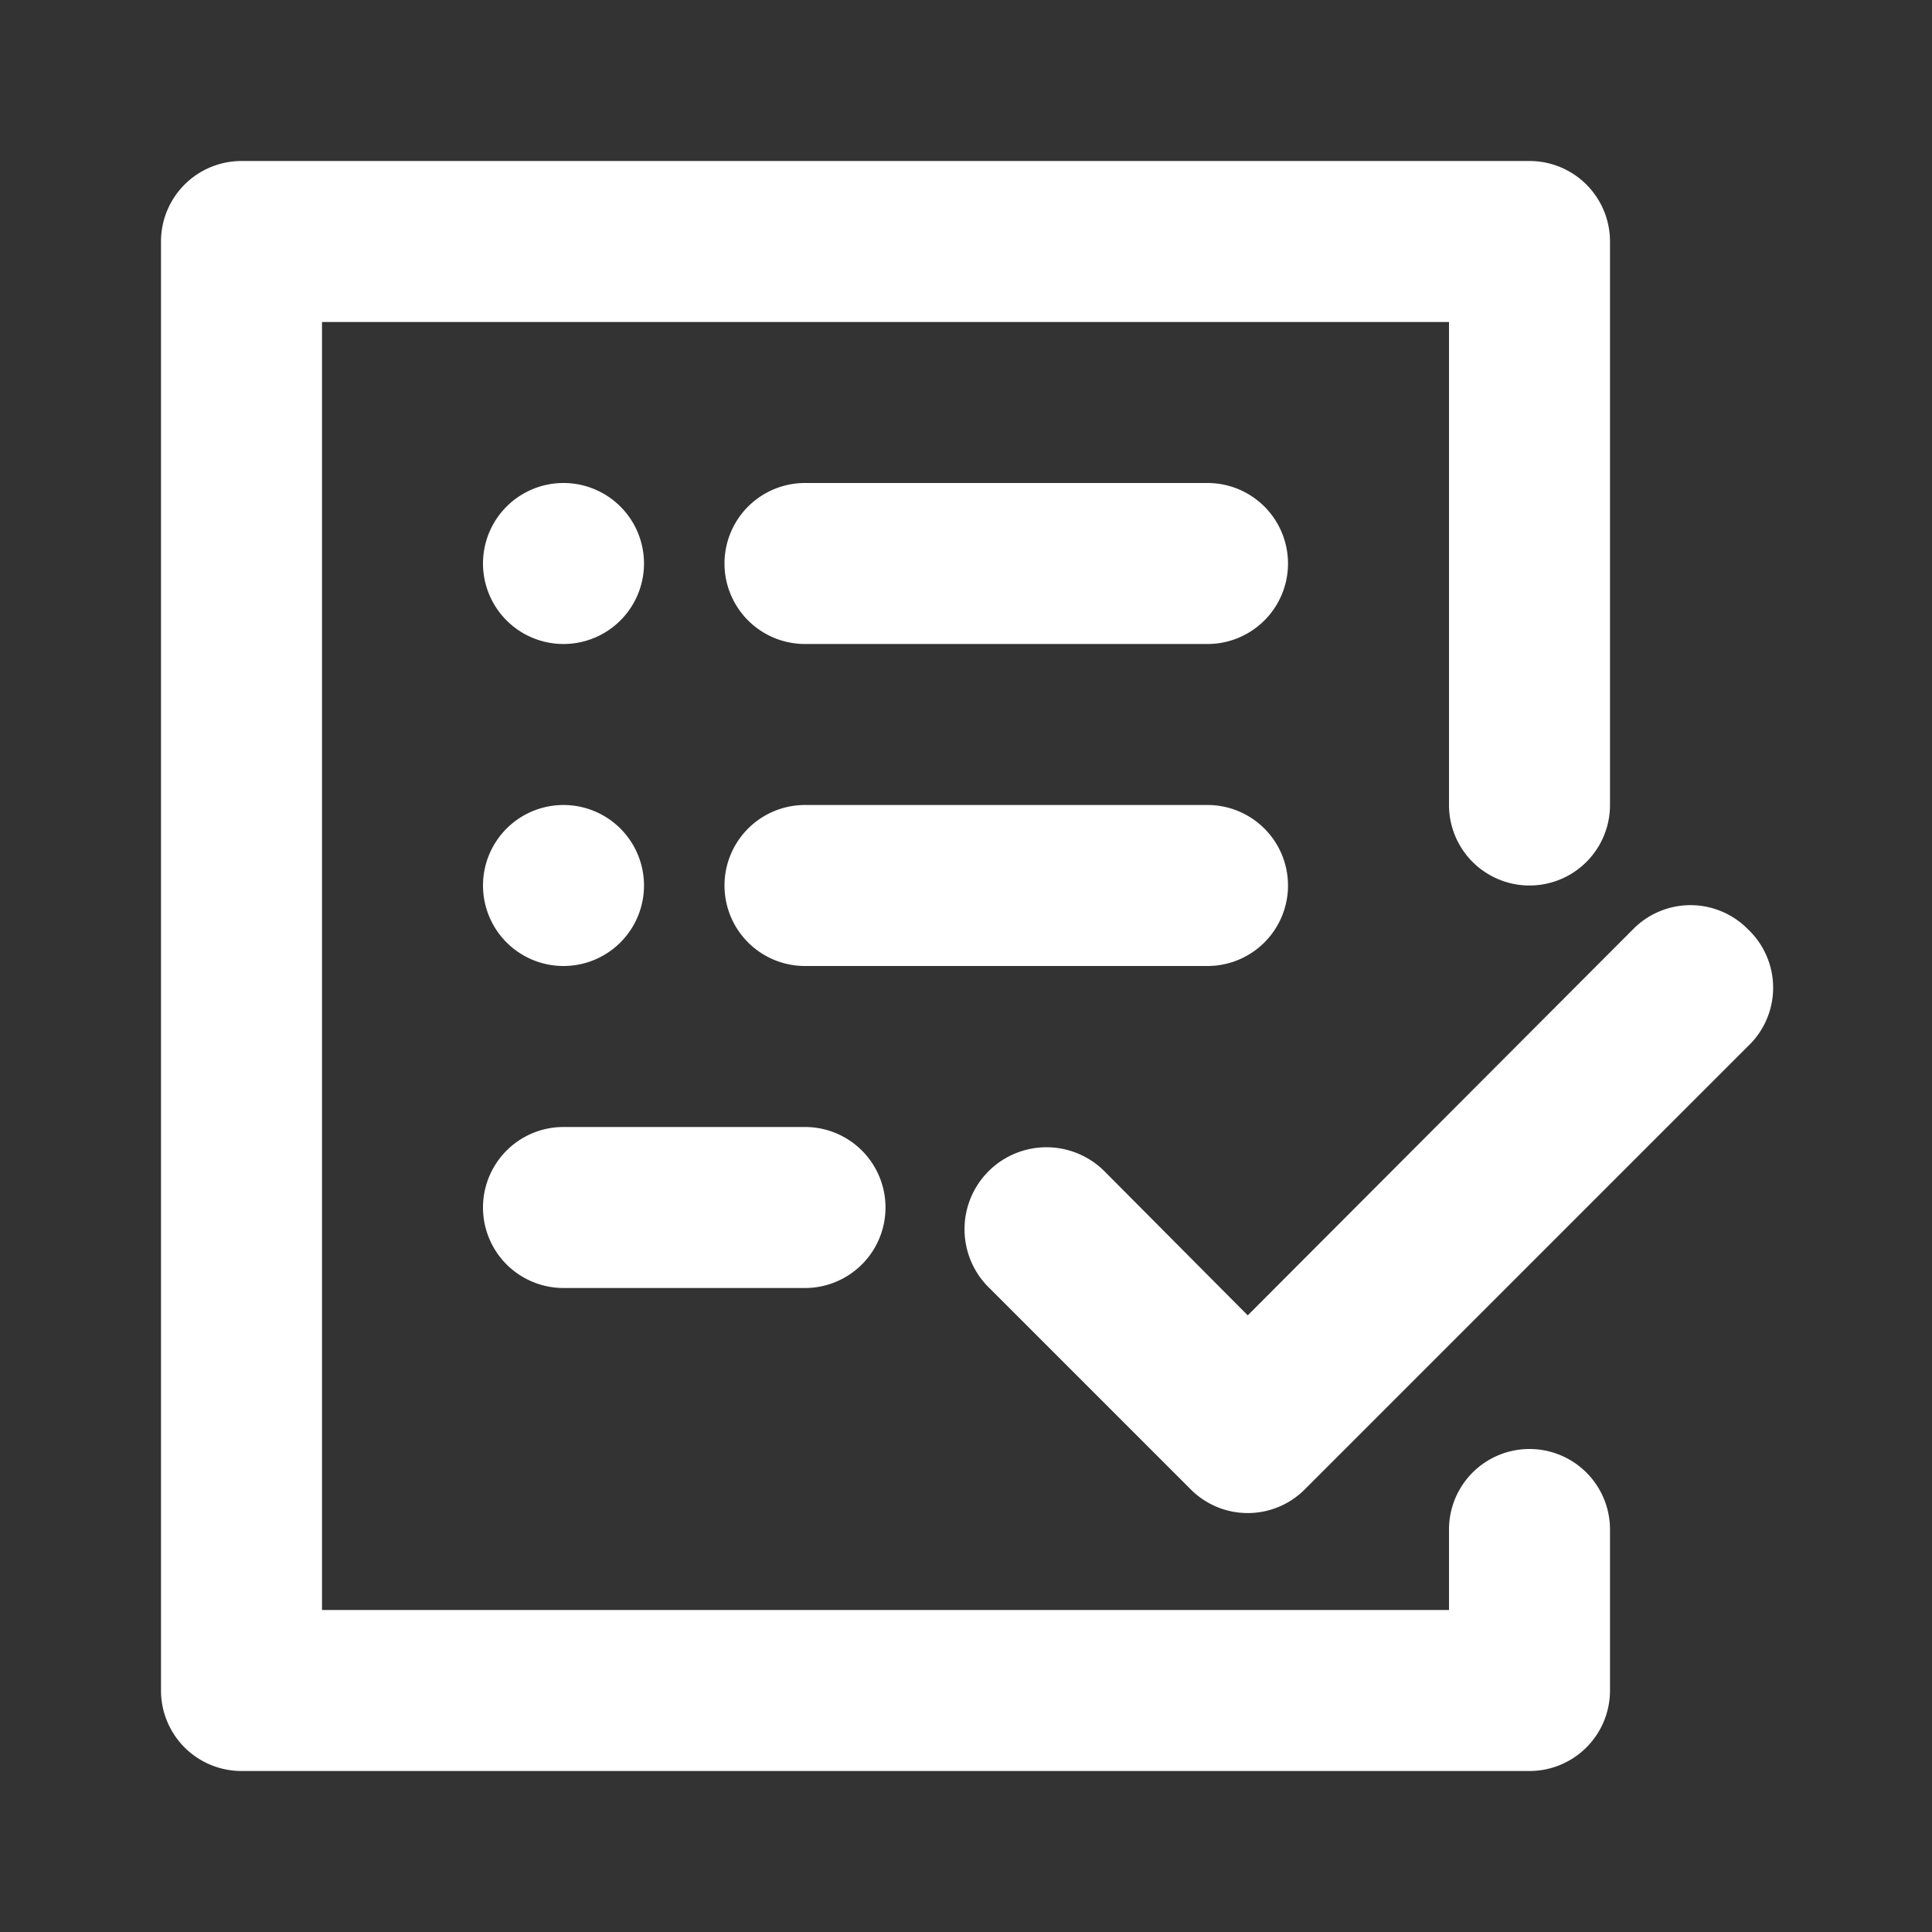 <svg xmlns="http://www.w3.org/2000/svg" viewBox="0 0 24 24" id="Forms">
  <rect x="0" y="0" width="24" height="24" fill="#333333" stroke="none"/>
  <path d="M20 19v2a1 1 0 0 1-1 1H3a1 1 0 0 1-1-1V3a1 1 0 0 1 1-1h16a1 1 0 0 1 1 1v7a1 1 0 0 1-2 0V4H4v16h14v-1a1 1 0 0 1 2 0Zm1.71-7.46a1 1 0 0 0-1.42 0l-4.79 4.8-1.79-1.8A1 1 0 0 0 12.29 16l2.5 2.5a1 1 0 0 0 1.42 0l5.5-5.5a1 1 0 0 0 0-1.46ZM15 6h-5a1 1 0 0 0 0 2h5a1 1 0 0 0 0-2ZM7 8a1 1 0 1 0-1-1 1 1 0 0 0 1 1Zm0 4a1 1 0 1 0-1-1 1 1 0 0 0 1 1Zm9-1a1 1 0 0 0-1-1h-5a1 1 0 0 0 0 2h5a1 1 0 0 0 1-1Zm-9 5h3a1 1 0 0 0 0-2H7a1 1 0 0 0 0 2Z" fill="#ffffff" class="color000000 svgShape"></path>
</svg>
